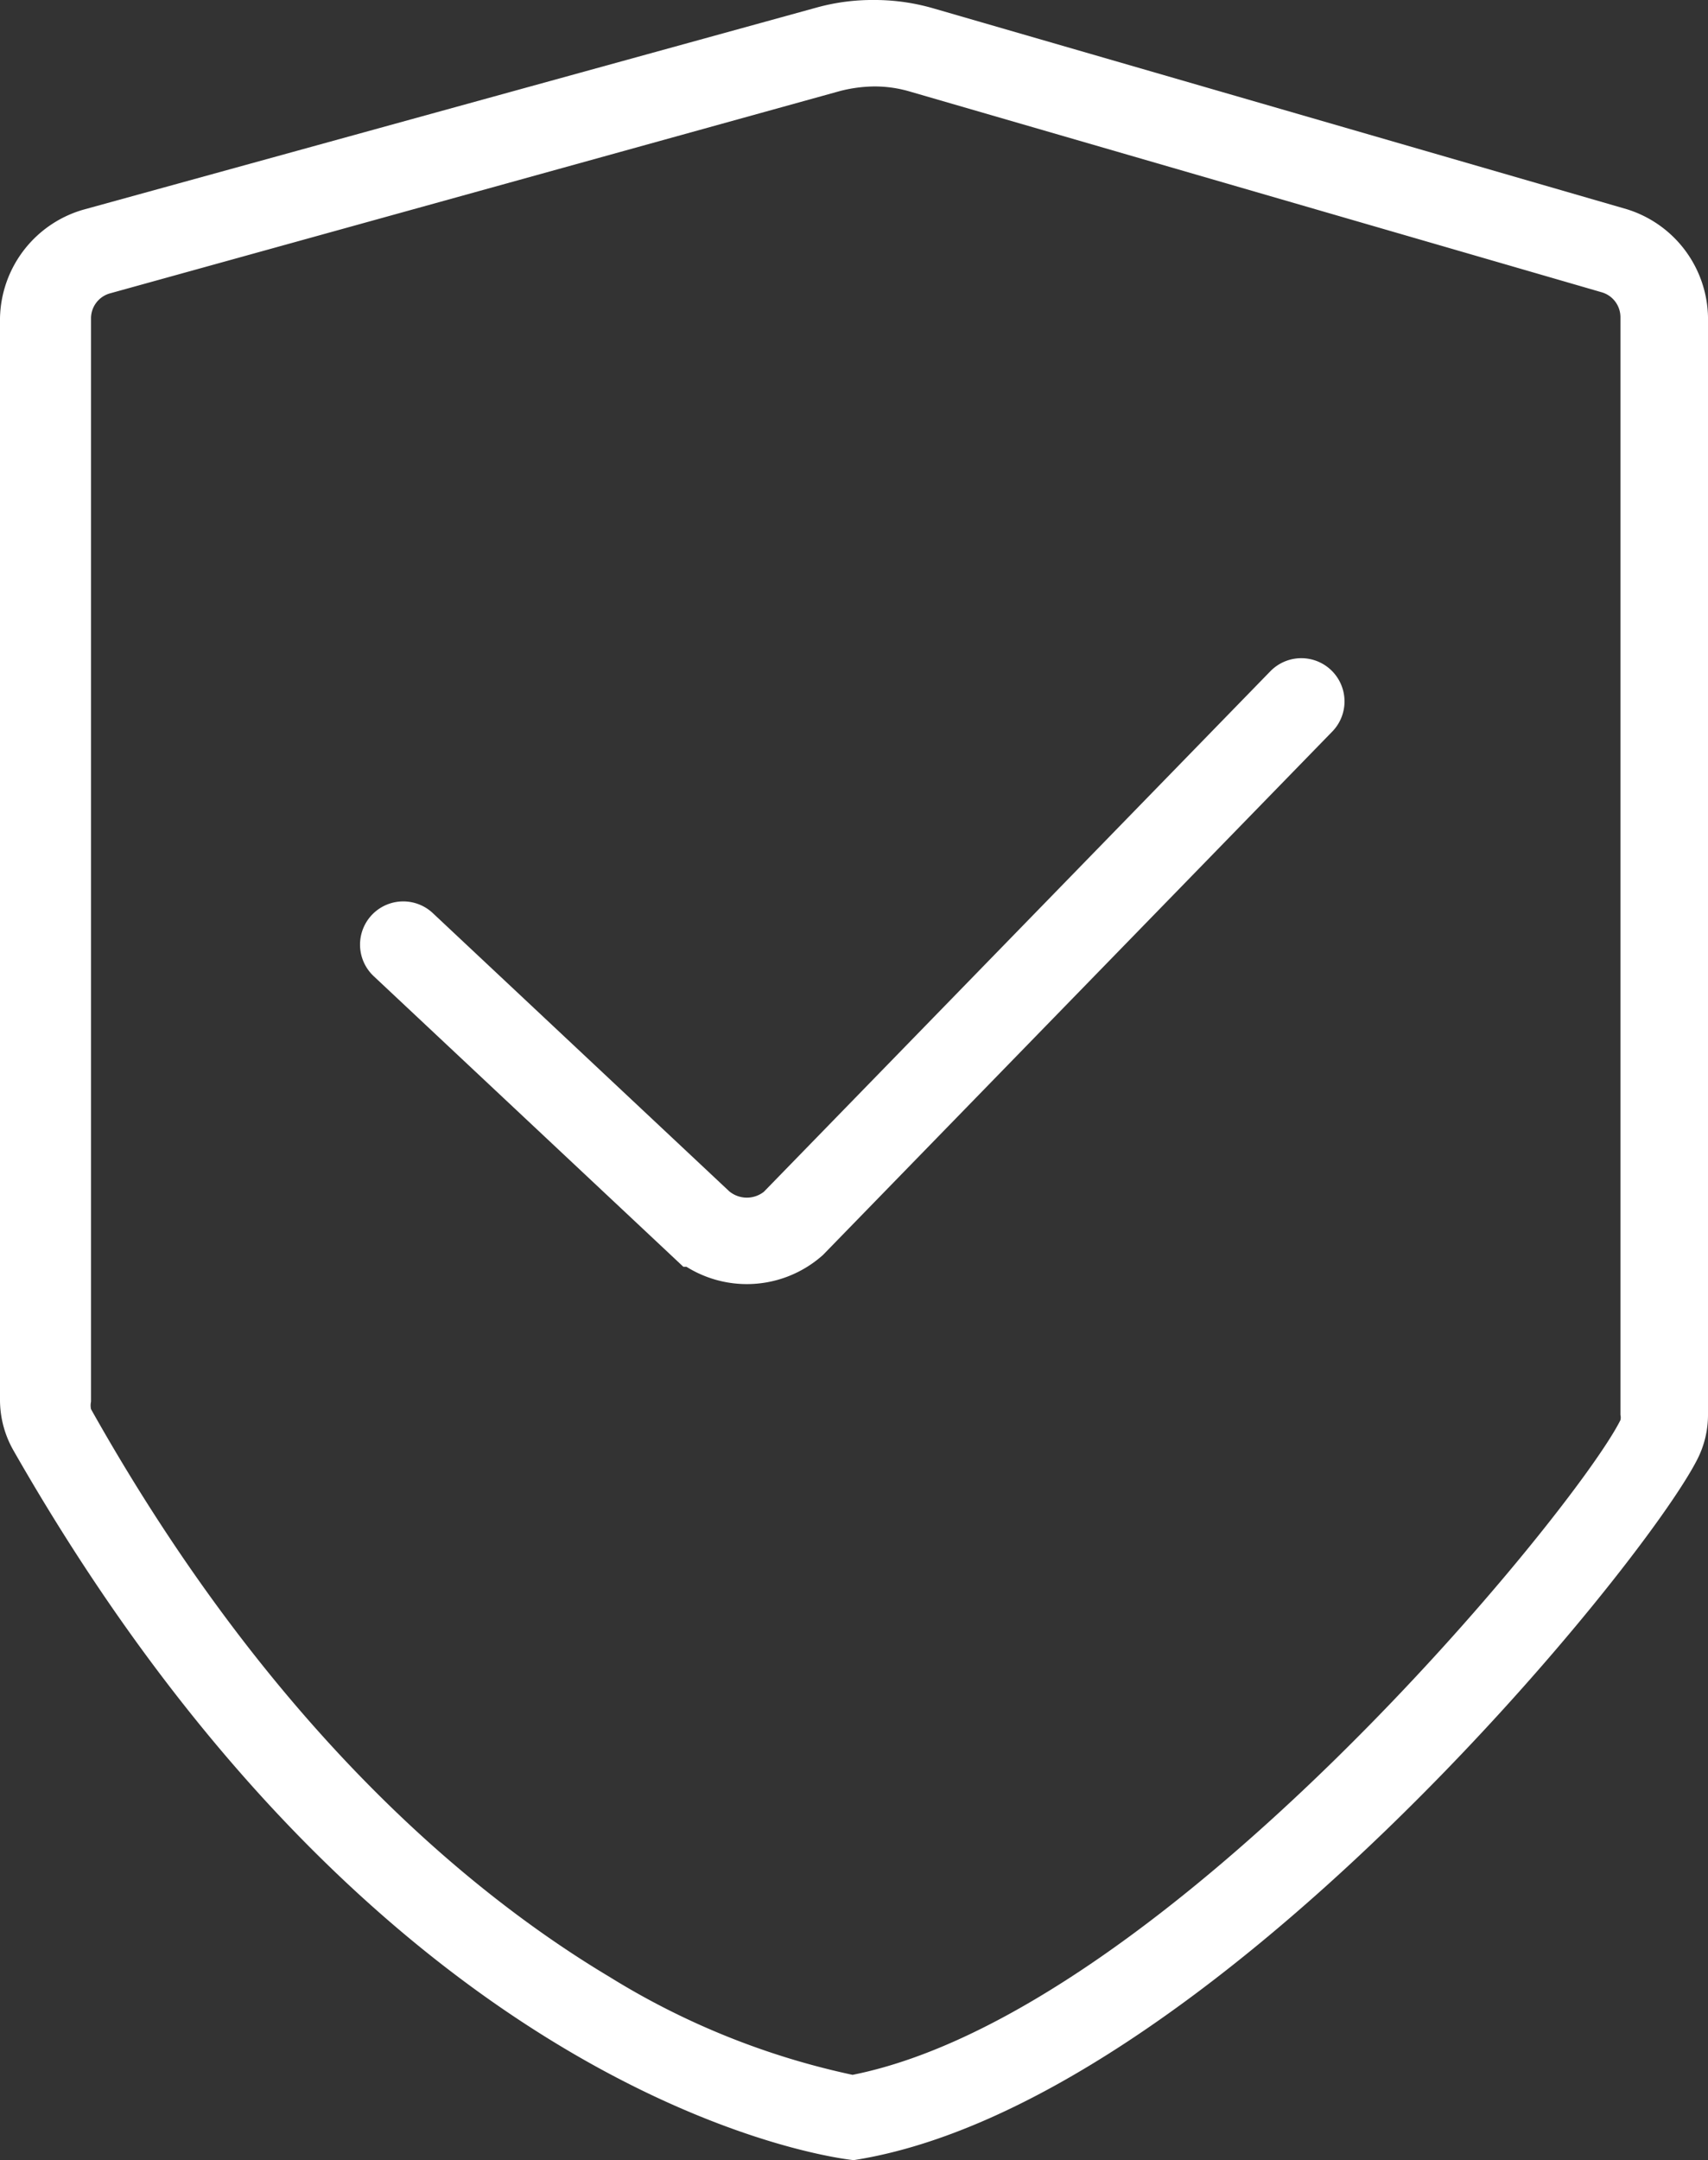 <svg xmlns="http://www.w3.org/2000/svg" viewBox="0 0 29.65 37.48"><rect x="0" y="0" width="29.65" height="37.48" fill="#333333" stroke="none"/><defs><style>.cls-1{fill:#fff;}.cls-2{fill:none;stroke:#fff;stroke-linecap:round;stroke-miterlimit:10;stroke-width:1.5px;}</style></defs><g id="Layer_2" data-name="Layer 2"><g id="Layer_1-2" data-name="Layer 1"><path class="cls-1" d="M15.18,1.5a2.16,2.16,0,0,1,.62.09l12,3.48a.45.45,0,0,1,.33.43V24.55a.2.2,0,0,1,0,.09C27.35,26.2,20.22,34.92,14.8,36a13.27,13.27,0,0,1-4.22-1.7c-2.36-1.41-5.86-4.26-9-9.85a.31.31,0,0,1,0-.13V5.52a.45.45,0,0,1,.33-.43L14.58,1.58a2.47,2.47,0,0,1,.6-.08m0-1.5a3.64,3.64,0,0,0-1,.13L1.44,3.64A2,2,0,0,0,0,5.52V24.29a1.77,1.77,0,0,0,.23.87C6.84,36.74,14.82,37.48,14.82,37.48c6.09-.95,13.71-10.3,14.65-12.17a1.7,1.7,0,0,0,.18-.76V5.5a2,2,0,0,0-1.41-1.87L16.22.15a3.68,3.68,0,0,0-1-.15Z"/><path class="cls-2" d="M7,16.39l5.16,4.84a1.23,1.23,0,0,0,1.61,0l8.82-9.06"/></g></g></svg>